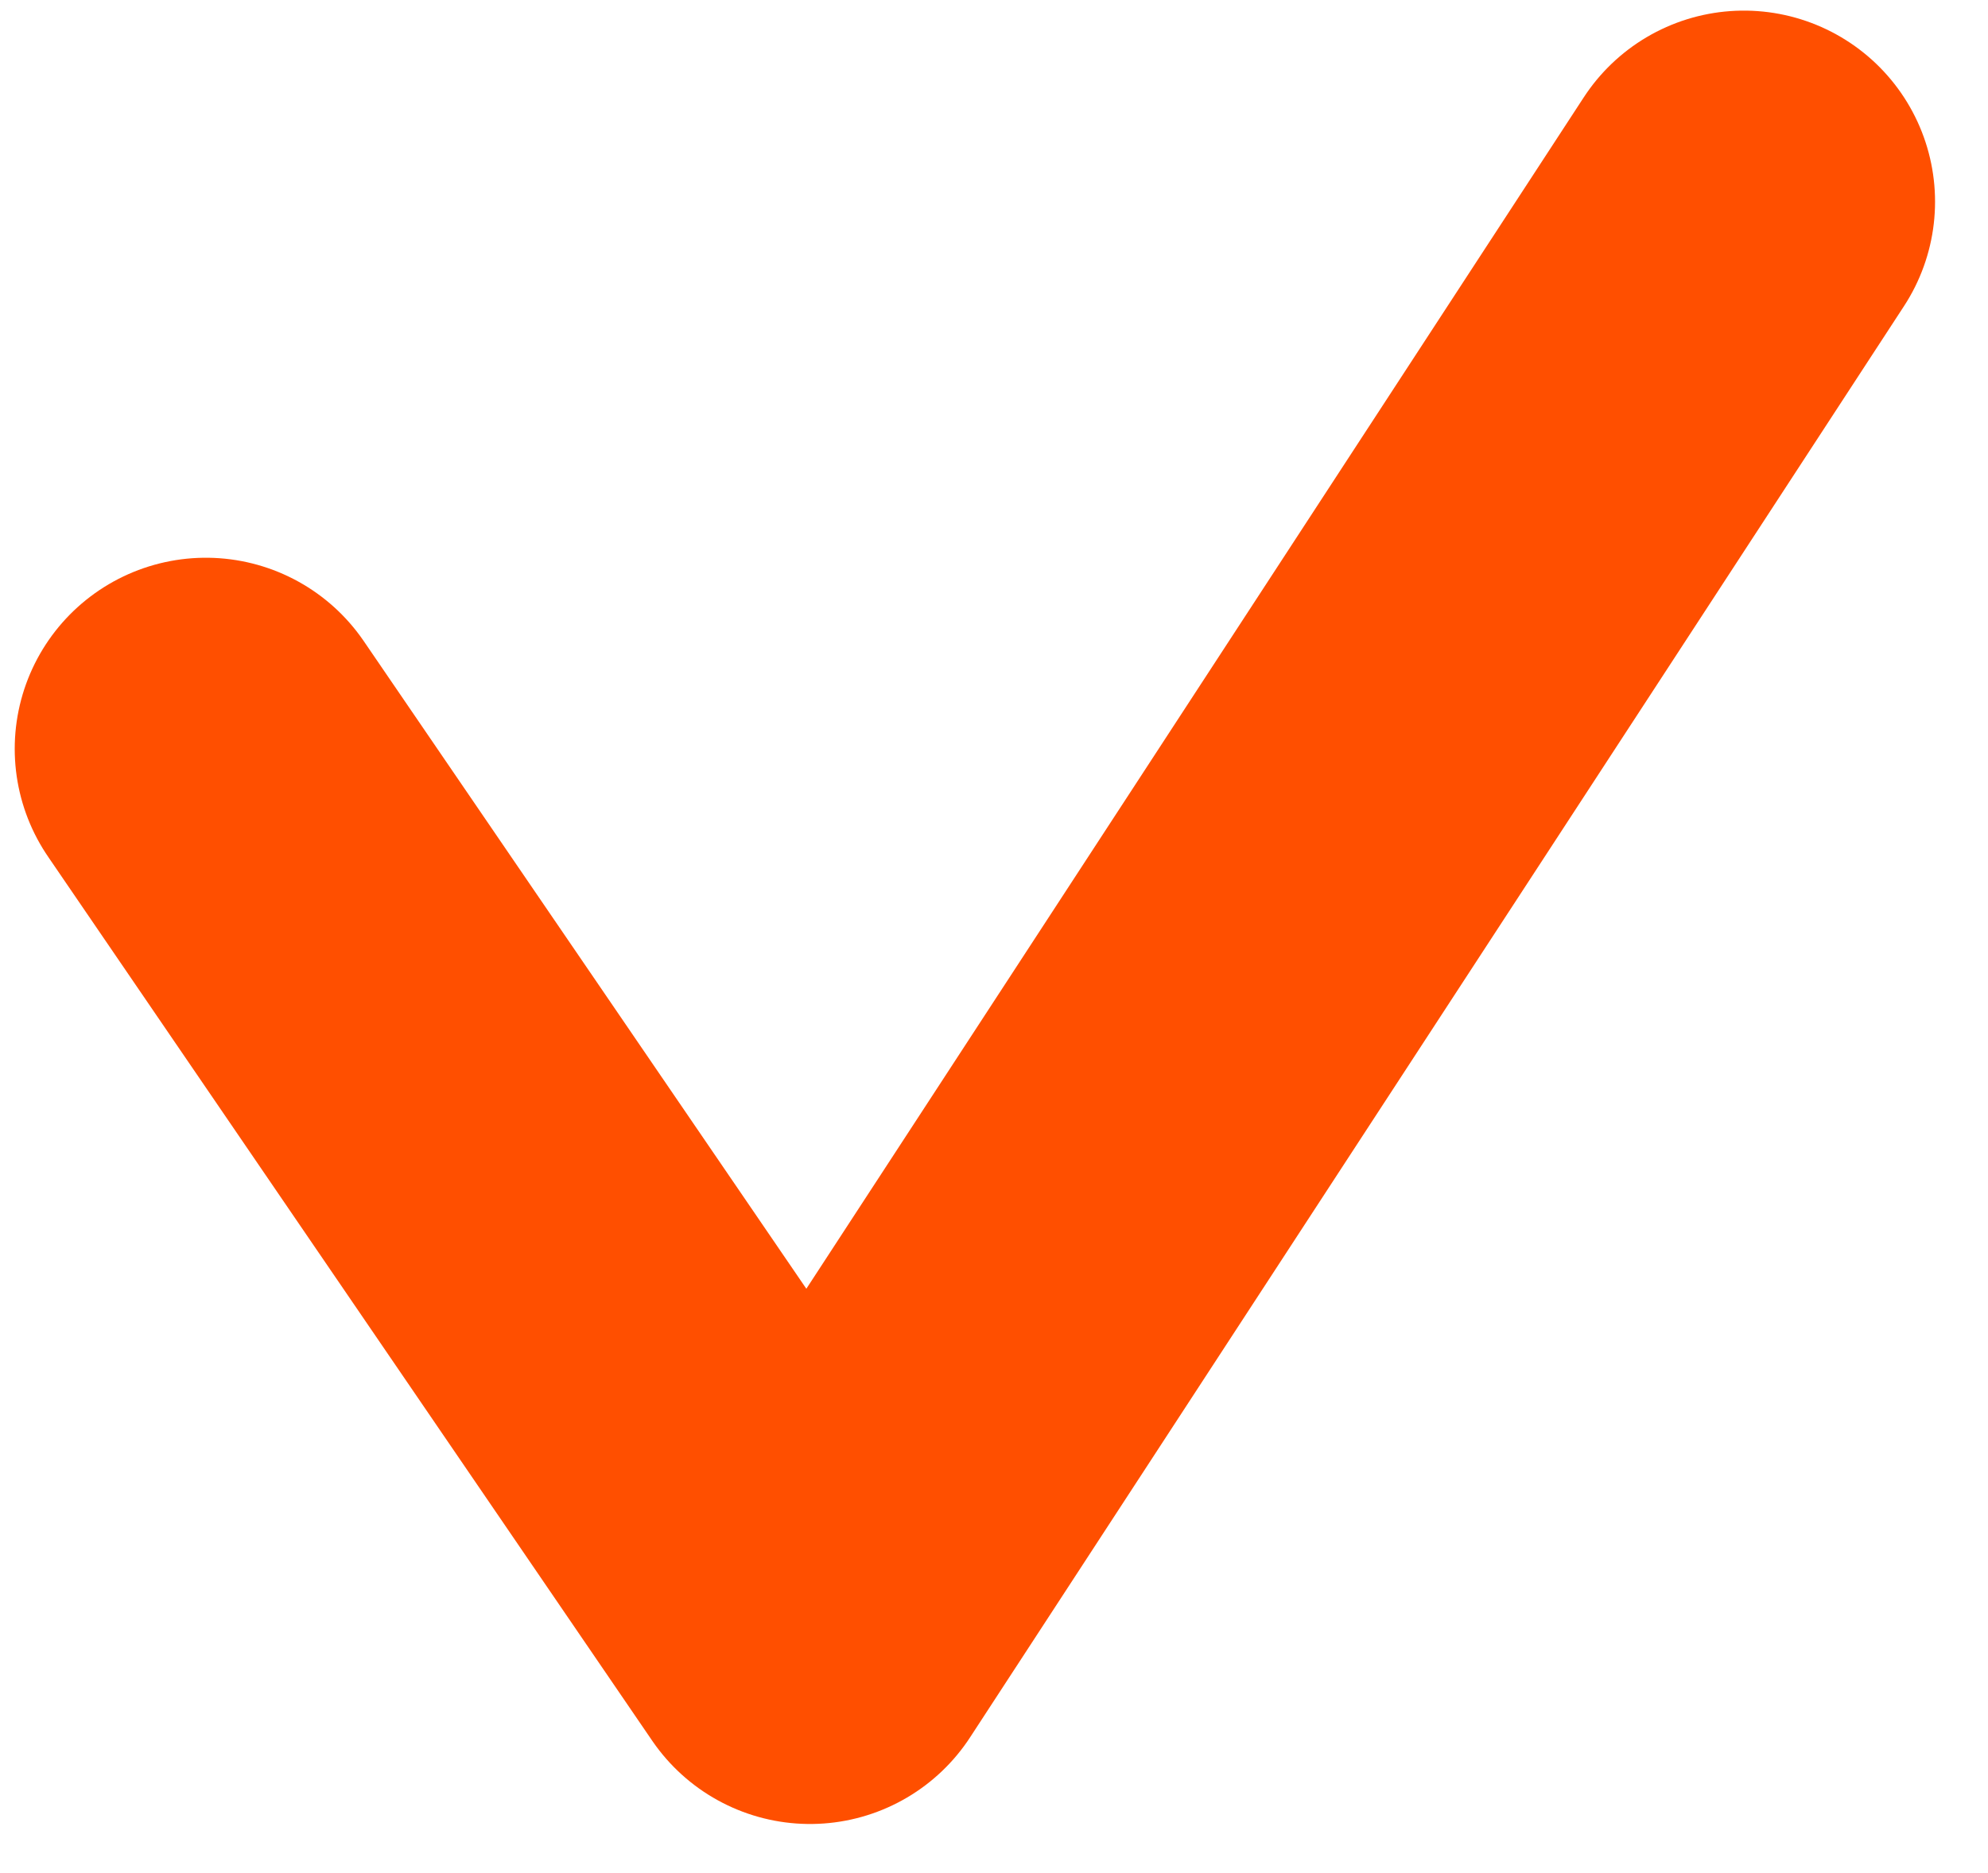 <svg width="208" height="196" viewBox="0 0 208 196" fill="none" xmlns="http://www.w3.org/2000/svg">
<path d="M21.54 78.37L84.75 170.89L182.46 21.11" stroke="#FF4F00" stroke-width="40" stroke-linecap="round" stroke-linejoin="round"/>
</svg>
